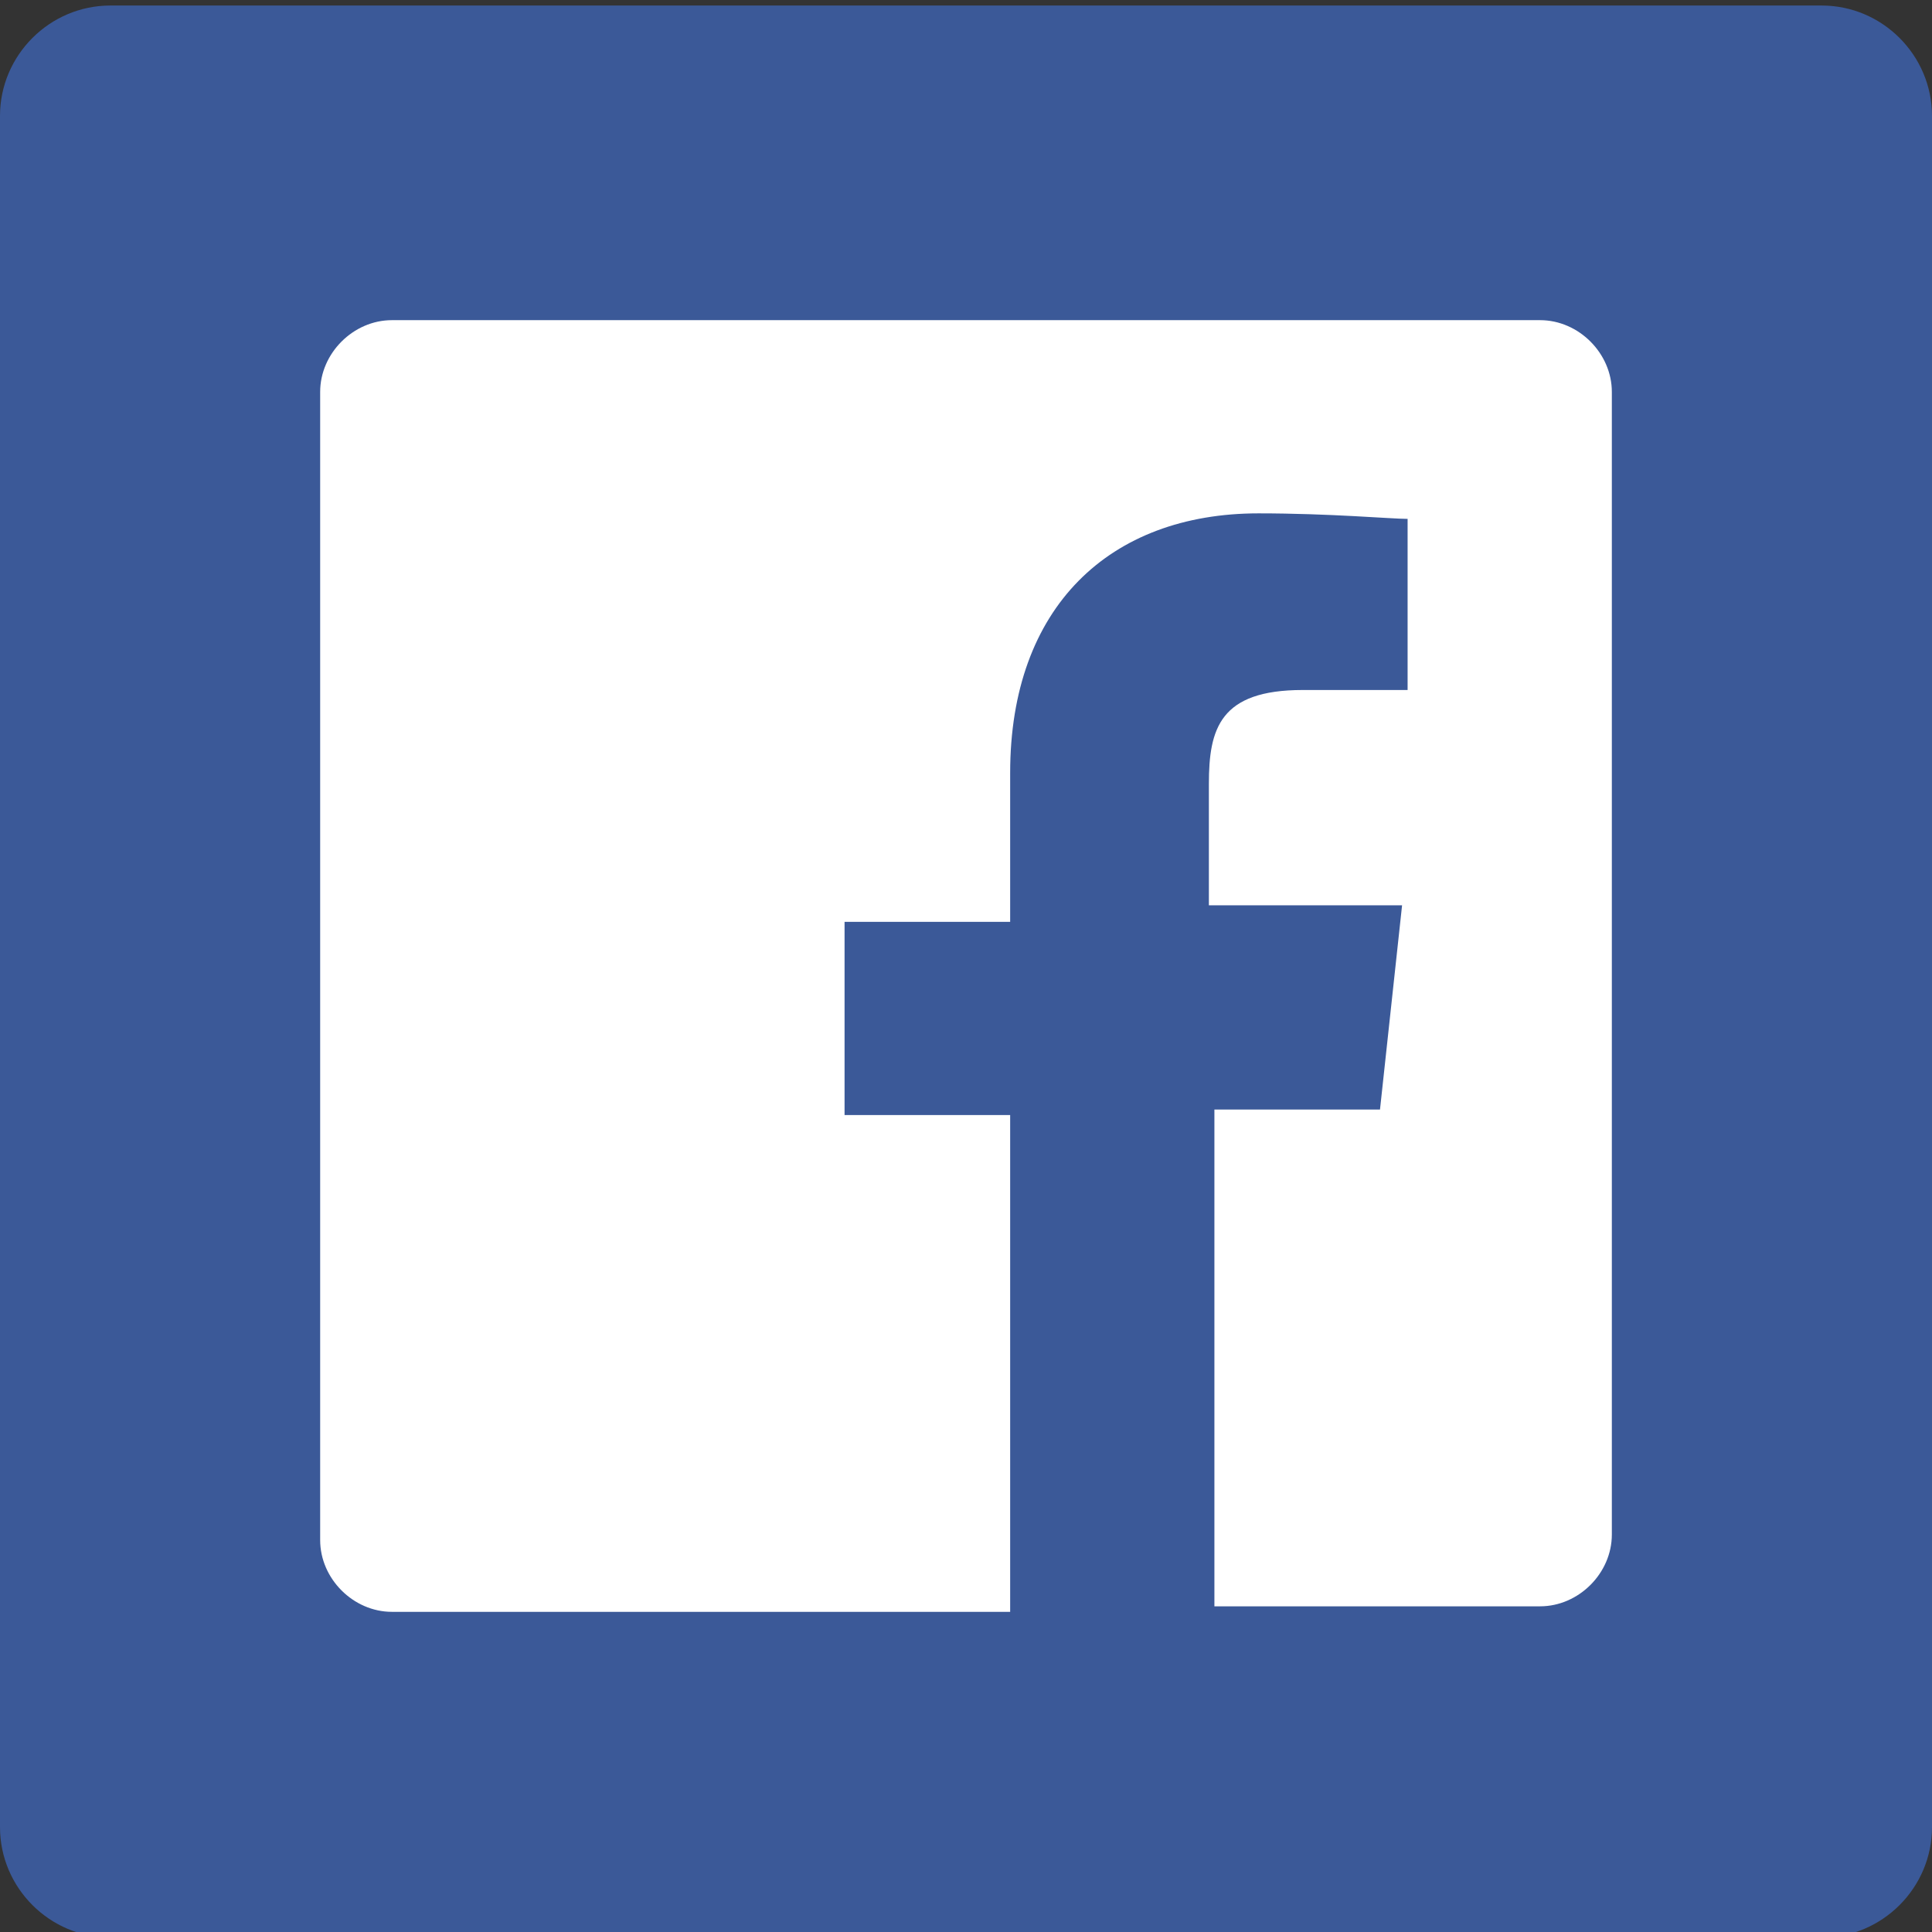 <?xml version="1.0" encoding="utf-8"?>
<!-- Generator: Adobe Illustrator 22.0.1, SVG Export Plug-In . SVG Version: 6.00 Build 0)  -->
<svg version="1.1" id="Ebene_1" xmlns="http://www.w3.org/2000/svg" xmlns:xlink="http://www.w3.org/1999/xlink" x="0px" y="0px"
	 width="35px" height="35px" viewBox="0 0 35 35" style="enable-background:new 0 0 35 35;" xml:space="preserve">
<rect x="0" y="0" width="35" height="35" fill="#333333" stroke="none"/>
<style type="text/css">
	.st0{fill:#3B5998;}
	.st1{fill:#FFFFFF;}
</style>
<path id="Facebook_2_" class="st0" d="M33,35.1H2c-1.1,0-2-0.9-2-2v-31c0-1.1,0.9-2,2-2h31c1.1,0,2,0.9,2,2v31
	C35,34.2,34.1,35.1,33,35.1z"/>
<path id="White_2_" class="st1" d="M27.9,5.8H7.1c-0.7,0-1.3,0.6-1.3,1.3v20.8c0,0.7,0.6,1.3,1.3,1.3h11.2v-9h-3v-3.5h3V14
	c0-3,1.8-4.7,4.5-4.7c1.3,0,2.4,0.1,2.7,0.1v3.1l-1.9,0c-1.5,0-1.7,0.7-1.7,1.7v2.2h3.5L25,20.1h-3v9h5.9c0.7,0,1.3-0.6,1.3-1.3V7.1
	C29.2,6.4,28.6,5.8,27.9,5.8z"/>
</svg>
